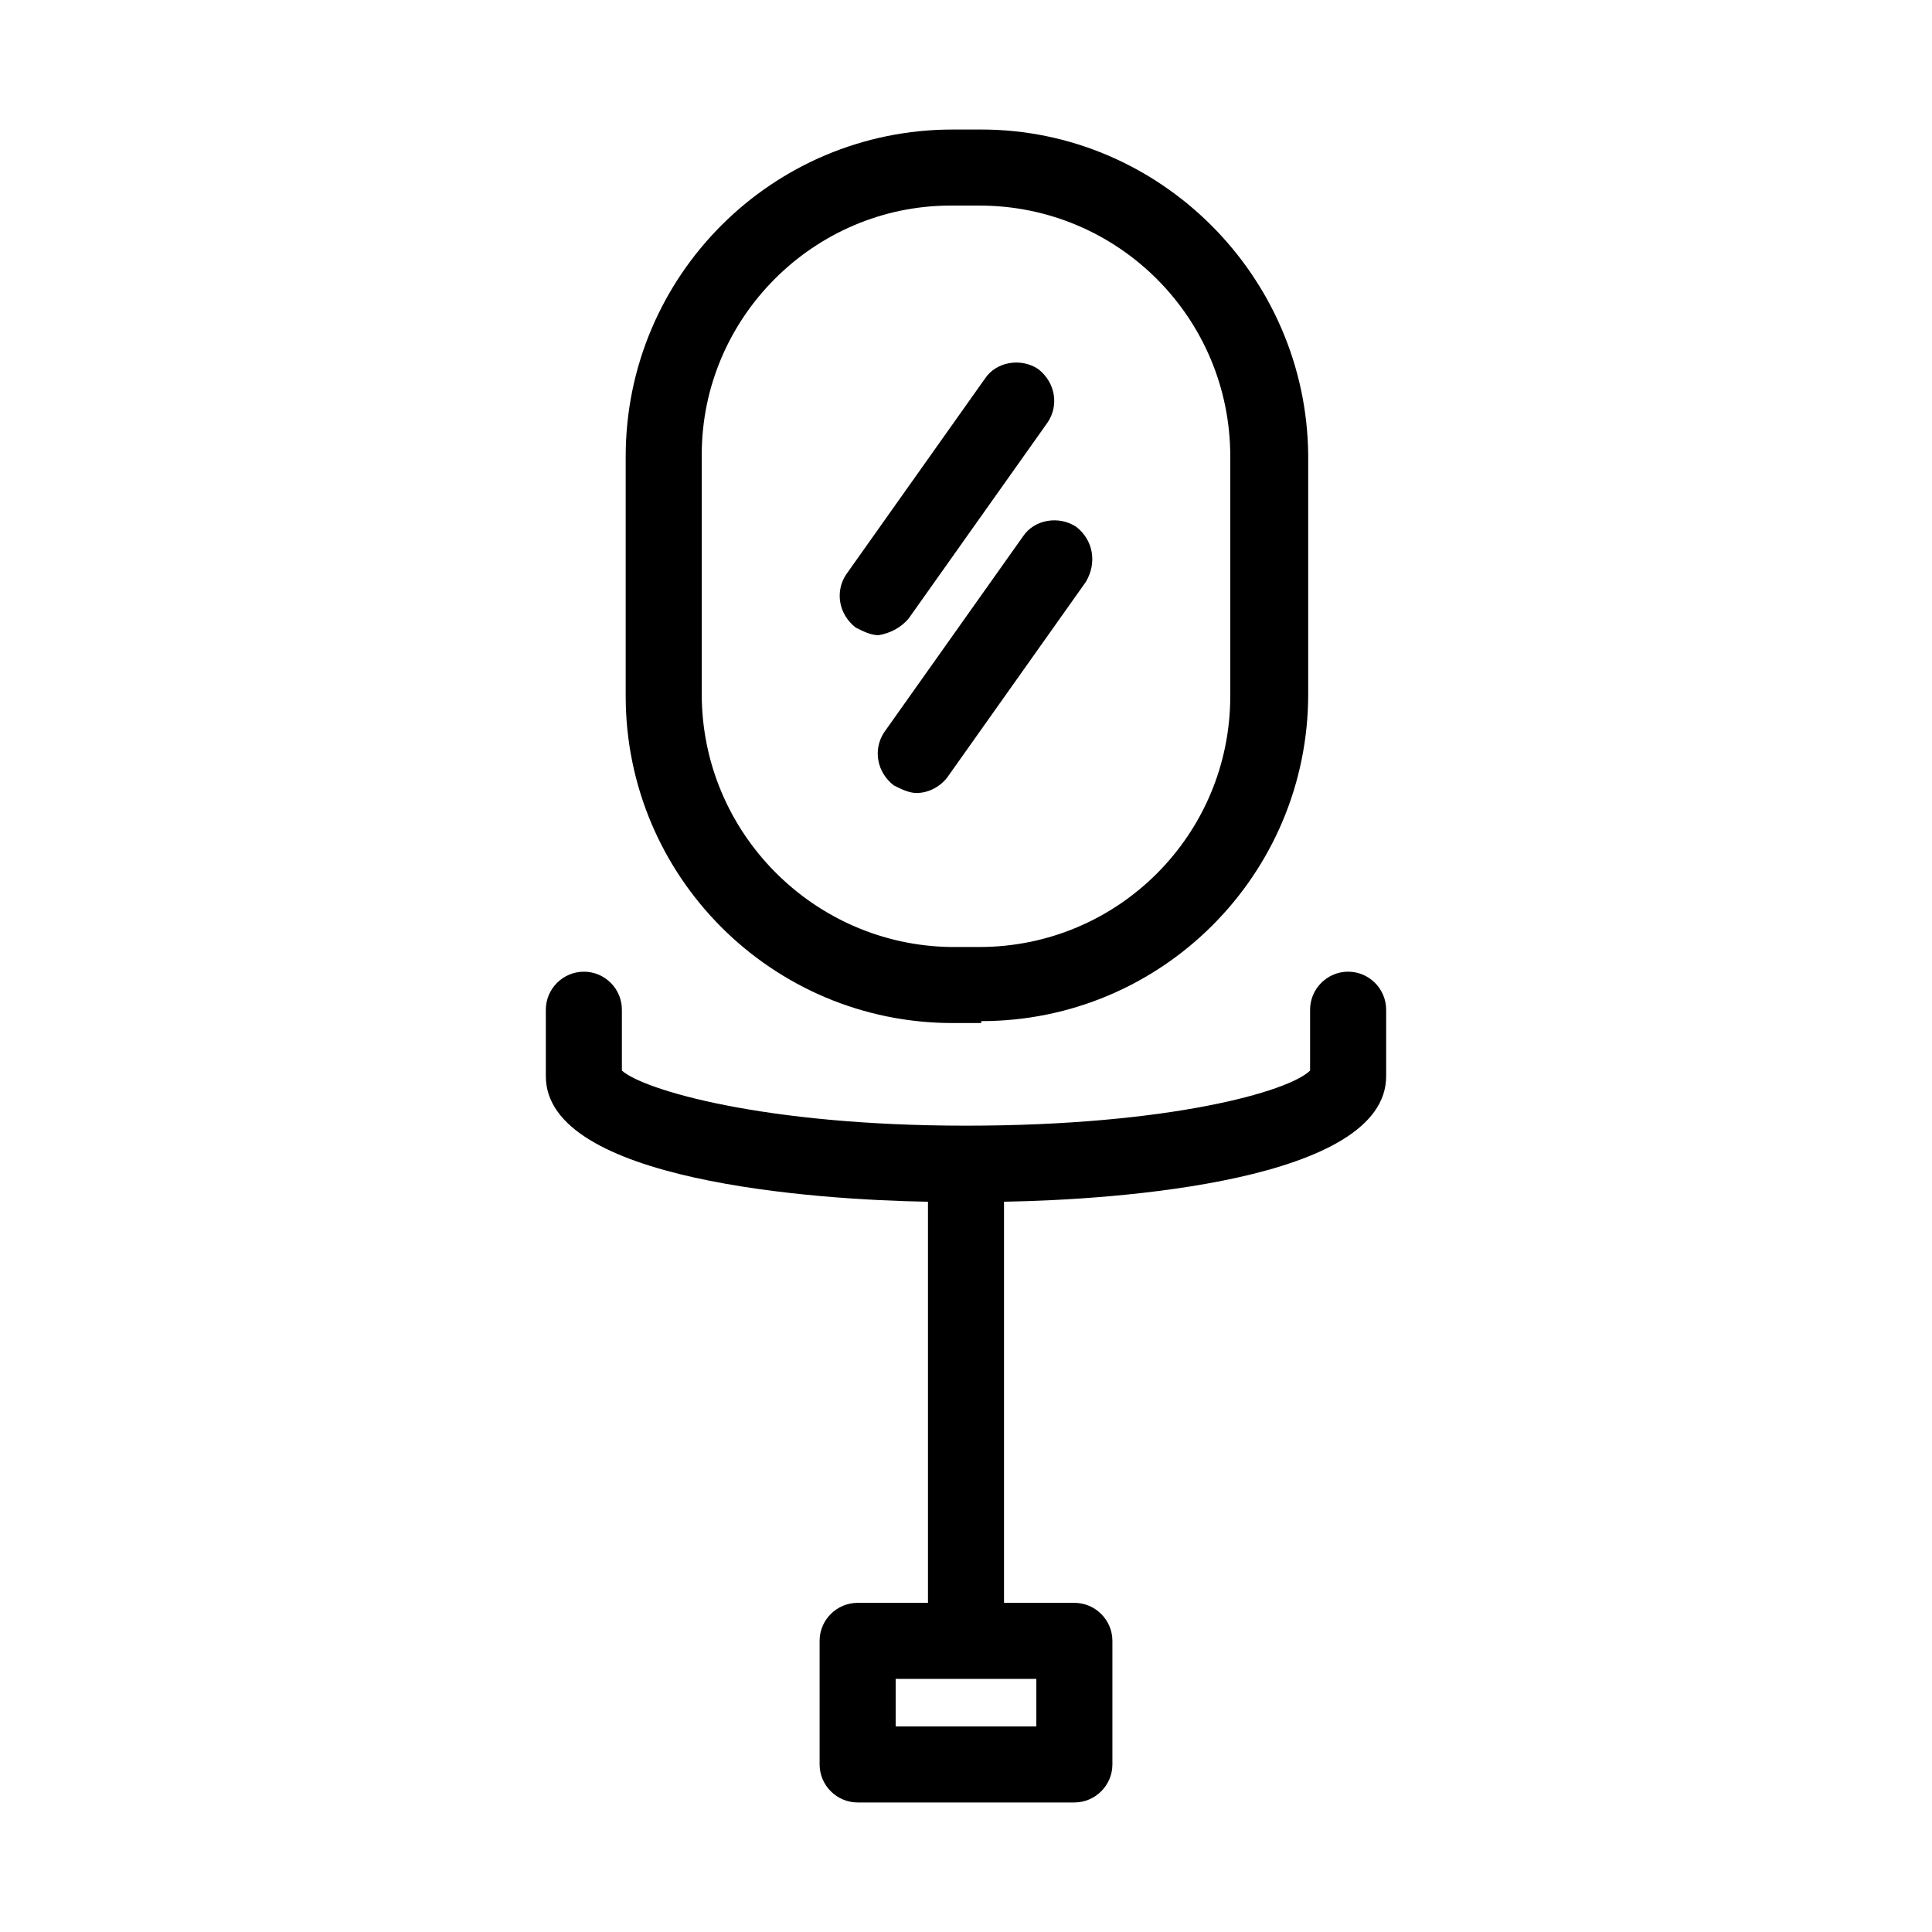 <?xml version="1.0" encoding="UTF-8"?>
<!-- Uploaded to: SVG Repo, www.svgrepo.com, Generator: SVG Repo Mixer Tools -->
<svg fill="#000000" width="800px" height="800px" version="1.1" viewBox="144 144 512 512" xmlns="http://www.w3.org/2000/svg">
 <g>
  <path d="m404.03 414.61c47.863 0 86.656-38.793 86.656-86.656v-63.48c-0.504-47.355-39.297-86.148-86.656-86.148h-7.559c-47.863 0-86.656 38.793-86.656 86.656v63.48c0 47.863 38.793 86.656 86.656 86.656l7.559-0.004zm-74.059-86.656v-63.48c0-36.273 29.727-65.996 66-65.996h7.559c36.777 0 66.504 29.727 66.504 66.504v63.48c0 36.777-29.727 66.504-66.504 66.504h-7.559c-36.273-0.508-66-30.234-66-67.012z"/>
  <path d="m298.73 401.51c-5.543 0-10.078 4.535-10.078 10.078v17.633c0 27.711 71.039 32.746 101.27 33.25v106.3h-18.641c-5.543 0-10.078 4.535-10.078 10.078l0.004 32.742c0 5.543 4.535 10.078 10.078 10.078h57.434c5.543 0 10.078-4.535 10.078-10.078v-32.746c0-5.543-4.535-10.078-10.078-10.078h-18.645v-106.3c30.23-0.504 101.27-5.543 101.27-33.25v-17.633c0-5.543-4.535-10.078-10.078-10.078s-10.078 4.535-10.078 10.078v16.121c-5.543 5.543-37.281 14.609-91.191 14.609-53.906 0-85.648-9.574-91.191-14.609v-16.121c0.008-5.547-4.527-10.078-10.066-10.078zm119.91 200.01h-37.281v-12.594h37.281z"/>
  <path d="m384.88 307.8 36.777-51.891c3.023-4.535 2.016-10.578-2.519-14.105-4.535-3.023-11.082-2.016-14.105 2.519l-36.777 51.891c-3.023 4.535-2.016 10.578 2.519 14.105 2.016 1.008 4.031 2.016 6.047 2.016 3.023-0.504 6.043-2.016 8.059-4.535z"/>
  <path d="m429.22 283.62c-4.535-3.023-11.082-2.016-14.105 2.519l-36.777 51.891c-3.023 4.535-2.016 10.578 2.519 14.105 2.016 1.008 4.031 2.016 6.047 2.016 3.023 0 6.047-1.512 8.062-4.031l36.777-51.891c3.019-5.035 2.012-11.082-2.523-14.609z"/>
 </g>
</svg>